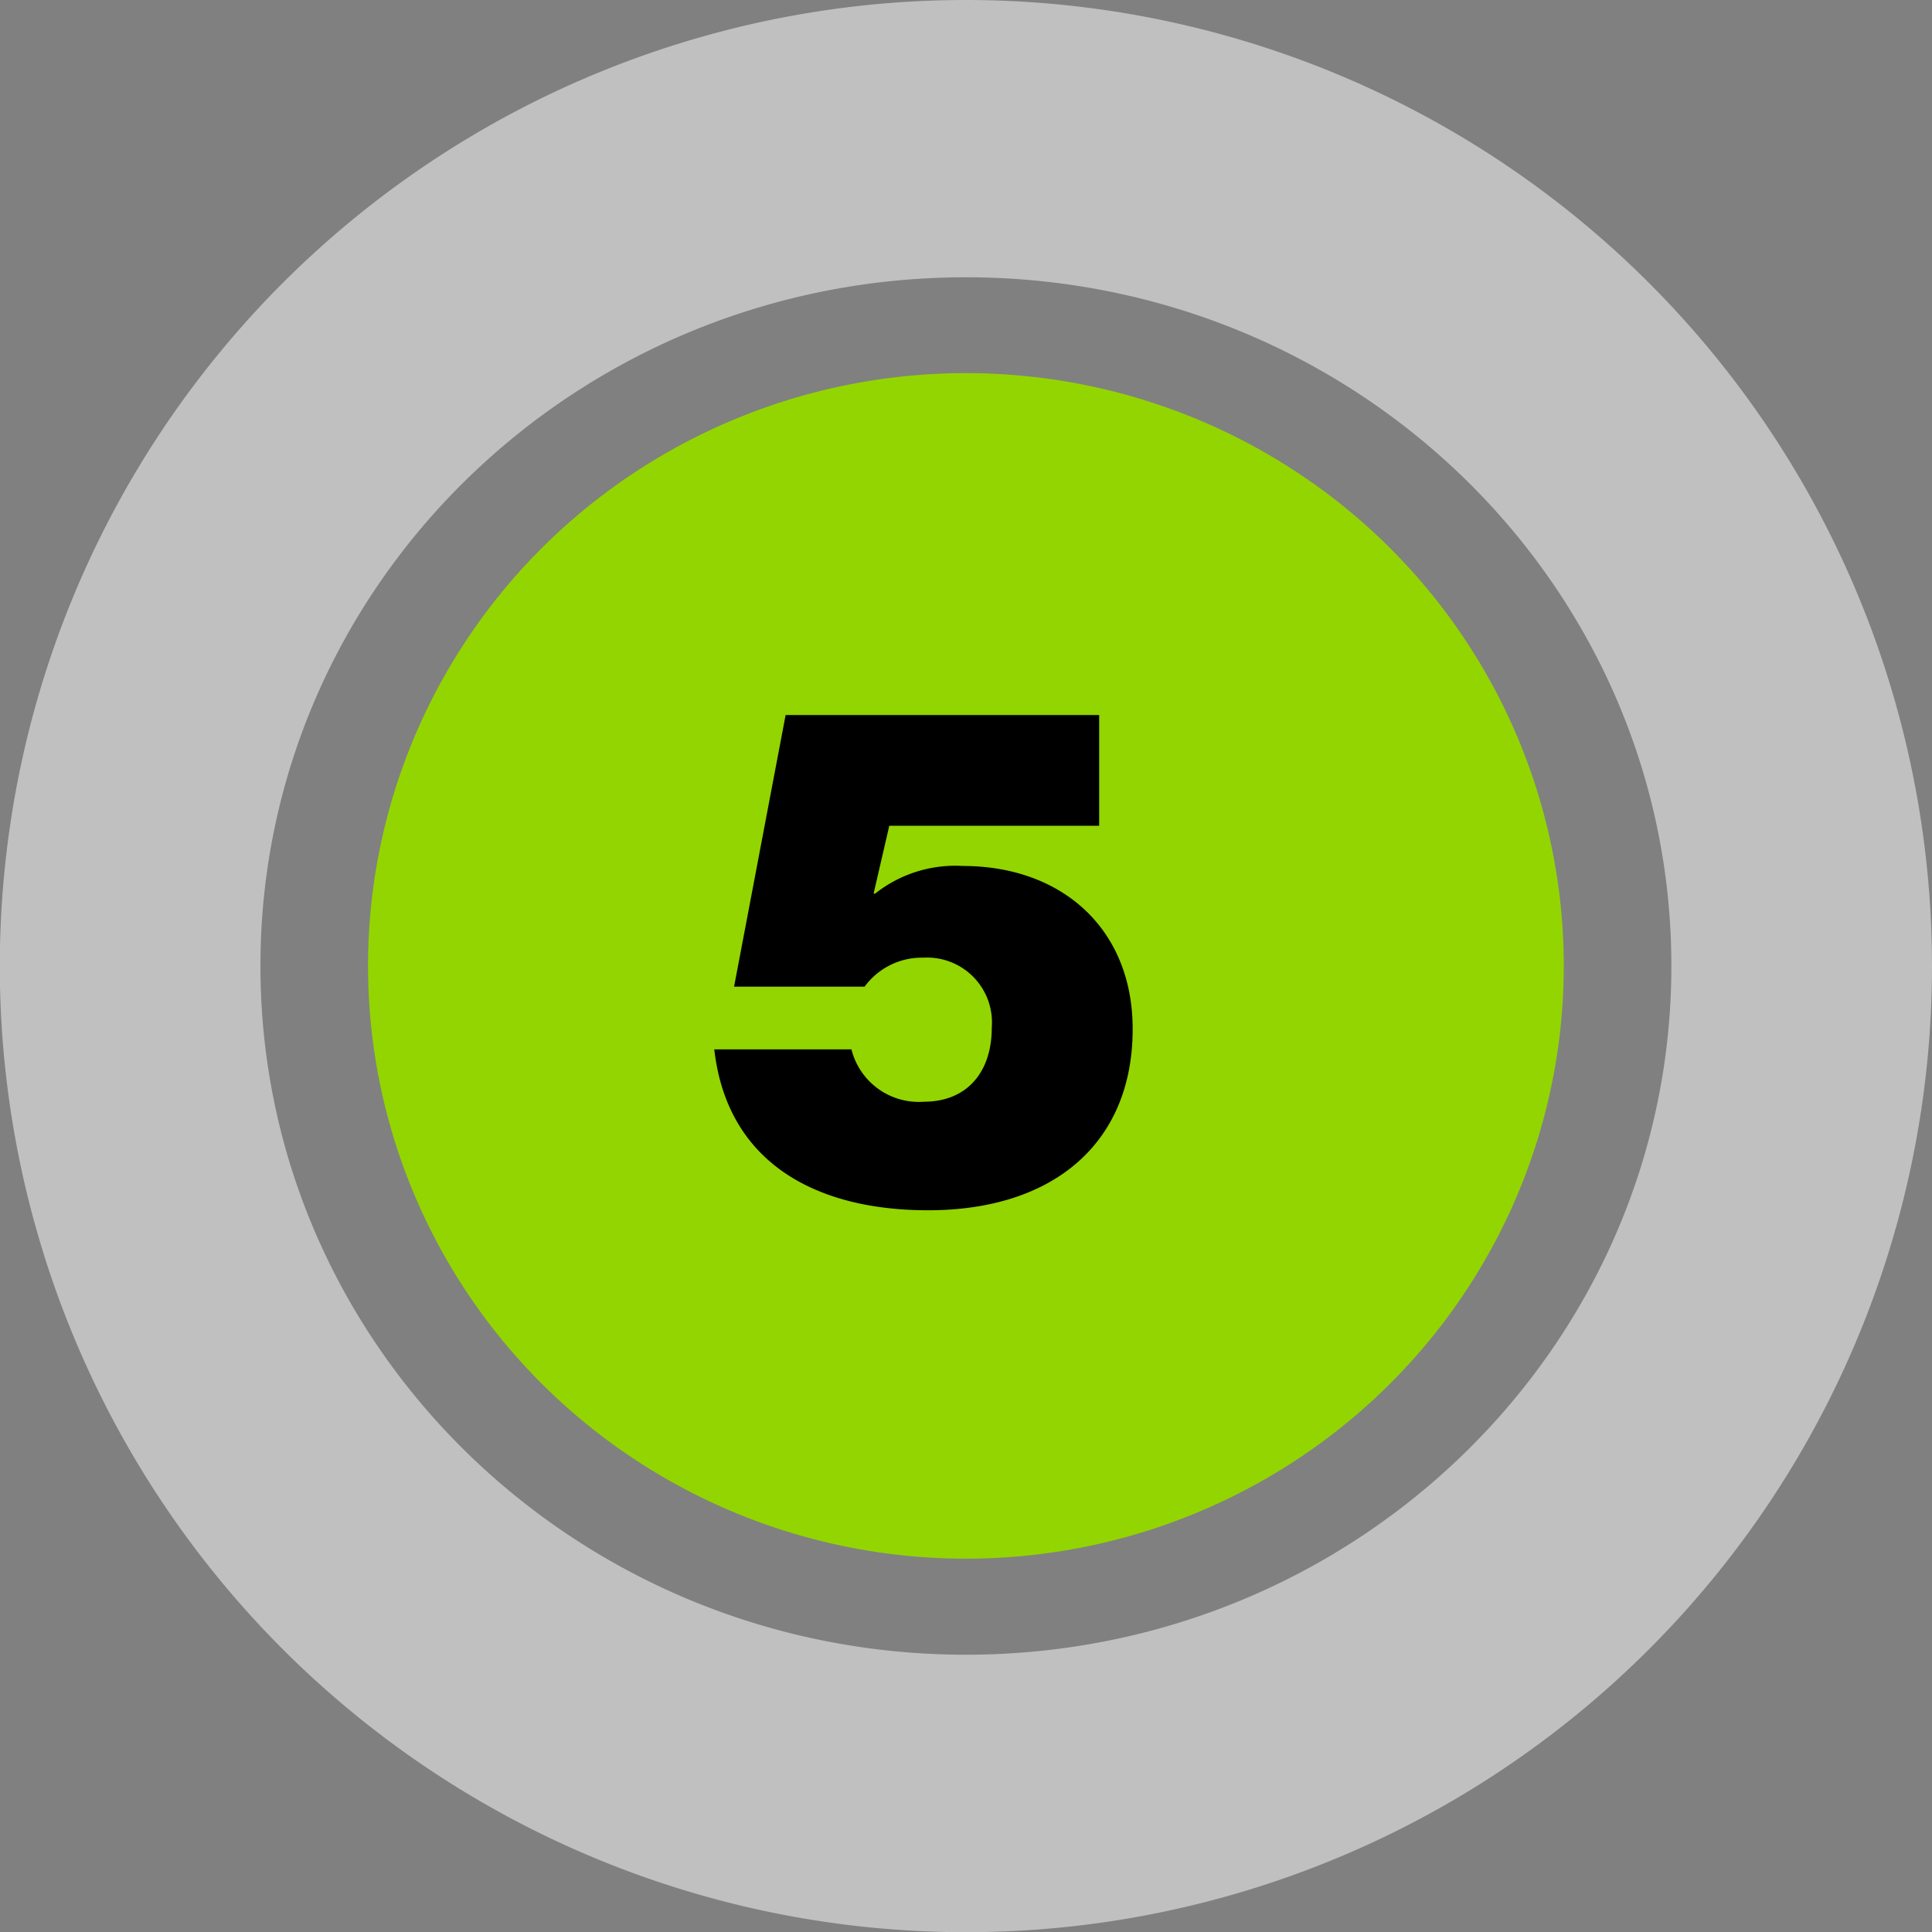 <svg xmlns="http://www.w3.org/2000/svg" viewBox="0 0 98.59 98.59"><rect x="0" y="0" width="98.59" height="98.59" fill="#808080" stroke="none"/><defs><style>.cls-1{fill:#fff;fill-opacity:0.5;}.cls-2{fill:#93d500;}</style></defs><g id="Layer_2" data-name="Layer 2"><g id="Layer_1-2" data-name="Layer 1"><path class="cls-1" d="M98.59,49.29A49.3,49.3,0,1,1,49.29,0,49.3,49.3,0,0,1,98.59,49.29ZM49.29,14.15c-19.89,0-36,15.73-36,35.14s16.13,35.15,36,35.15,36-15.73,36-35.15S69.19,14.15,49.29,14.15Z"/><ellipse class="cls-2" cx="49.29" cy="49.29" rx="30.51" ry="30.25"/><path d="M36.45,53.55h7a3.54,3.54,0,0,0,3.71,2.67c2.12,0,3.45-1.44,3.45-3.78a3.31,3.31,0,0,0-3.49-3.57,3.62,3.62,0,0,0-3,1.48H37.46l2.63-13.86h16v5.65H45.38l-.8,3.46h.08a6.58,6.58,0,0,1,4.46-1.41c5.11,0,8.68,3.24,8.68,8.32,0,5.79-4,9.25-10.44,9.25C41.56,61.76,37.1,59.28,36.45,53.55Z"/></g></g></svg>